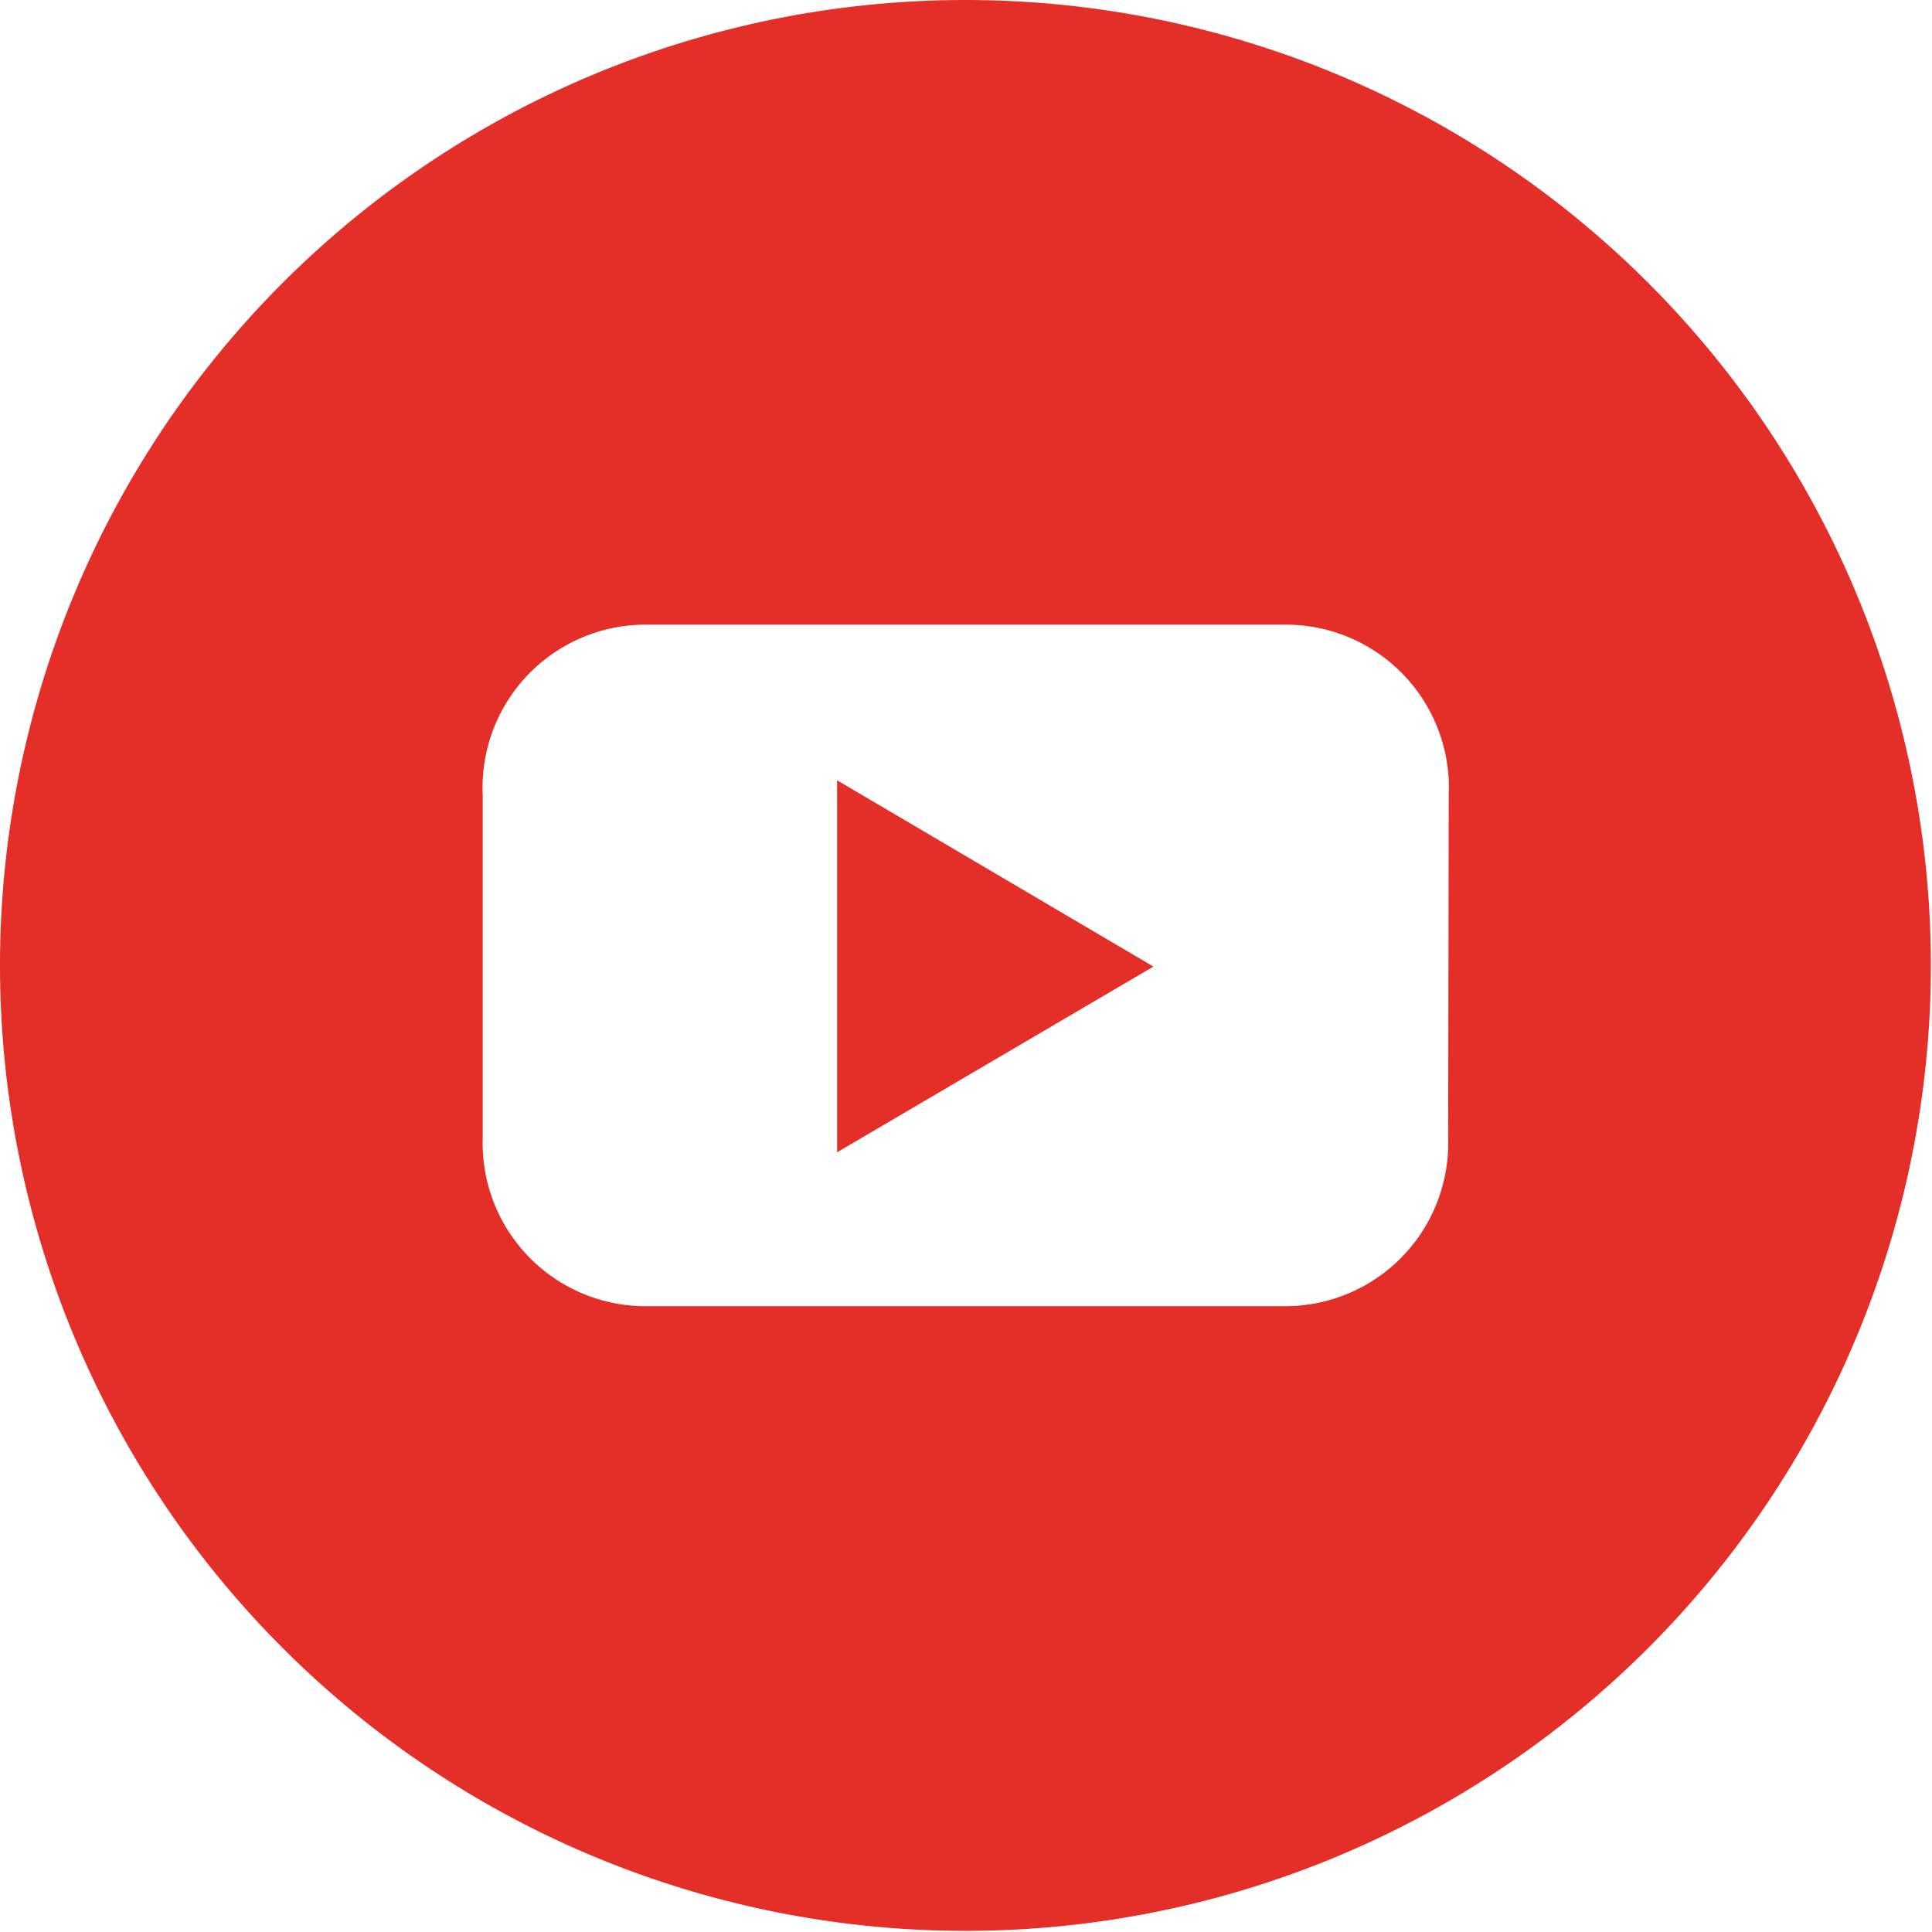 <svg xmlns="http://www.w3.org/2000/svg" viewBox="0 0 34.02 34.02"><defs><style>.a{fill:#e42e28;}</style></defs><polygon class="a" points="14.74 20.29 20.31 17.02 14.74 13.74 14.74 20.29"/><path class="a" d="M17,0A17,17,0,1,0,34,17,17,17,0,0,0,17,0Zm8.5,20.05A2.87,2.87,0,0,1,22.58,23H11.43A2.87,2.87,0,0,1,8.5,20.05V14A2.87,2.87,0,0,1,11.43,11H22.58A2.87,2.87,0,0,1,25.51,14Z"/></svg>